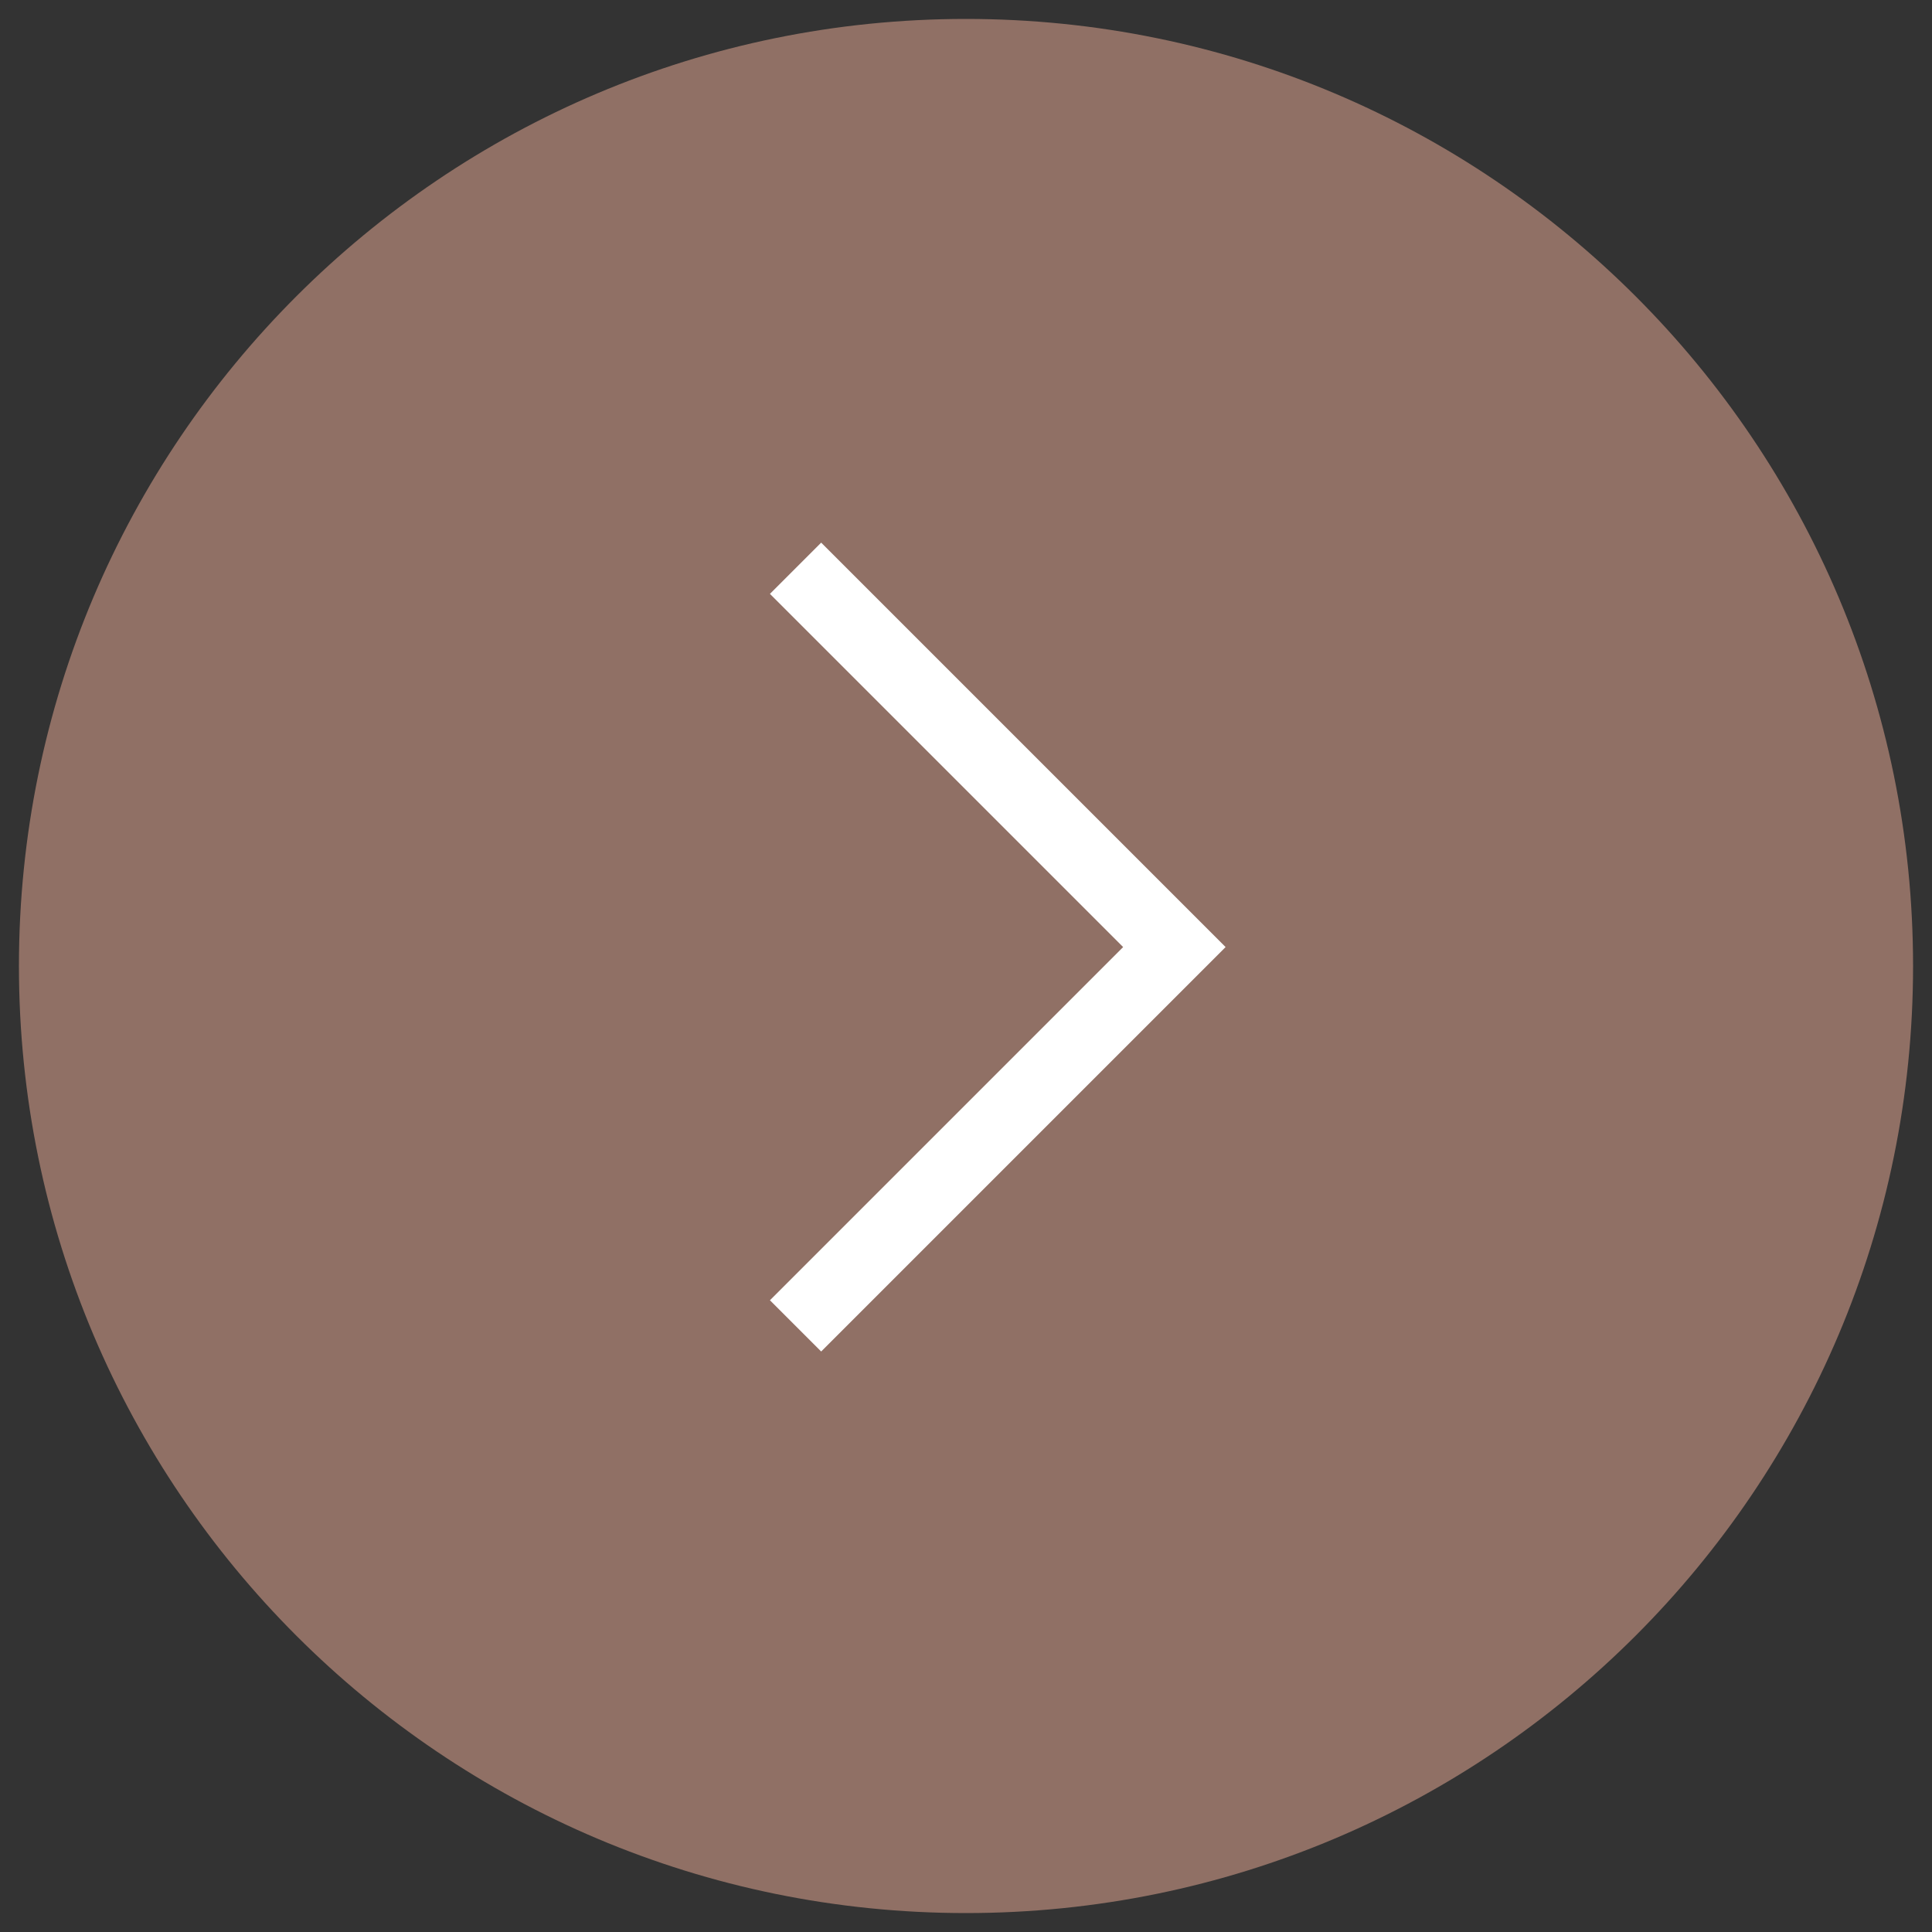 <?xml version="1.0" encoding="UTF-8"?> <svg xmlns="http://www.w3.org/2000/svg" width="40" height="40" viewBox="0 0 40 40" fill="none"><rect x="0" y="0" width="40" height="40" fill="#333333" stroke="none"/> <g clip-path="url(#clip0_19_85)"> <path d="M39.608 20C39.608 9.171 30.829 0.392 20 0.392C9.171 0.392 0.392 9.171 0.392 20C0.392 30.829 9.171 39.608 20 39.608C30.829 39.608 39.608 30.829 39.608 20Z" fill="#907065"></path> <path d="M16.471 27.451L24.314 19.608L16.471 11.765" stroke="white" stroke-width="1.5"></path> </g> <defs> <clipPath id="clip0_19_85"> <rect width="40" height="40" fill="white" transform="translate(40 40) rotate(-180)"></rect> </clipPath> </defs> </svg> 